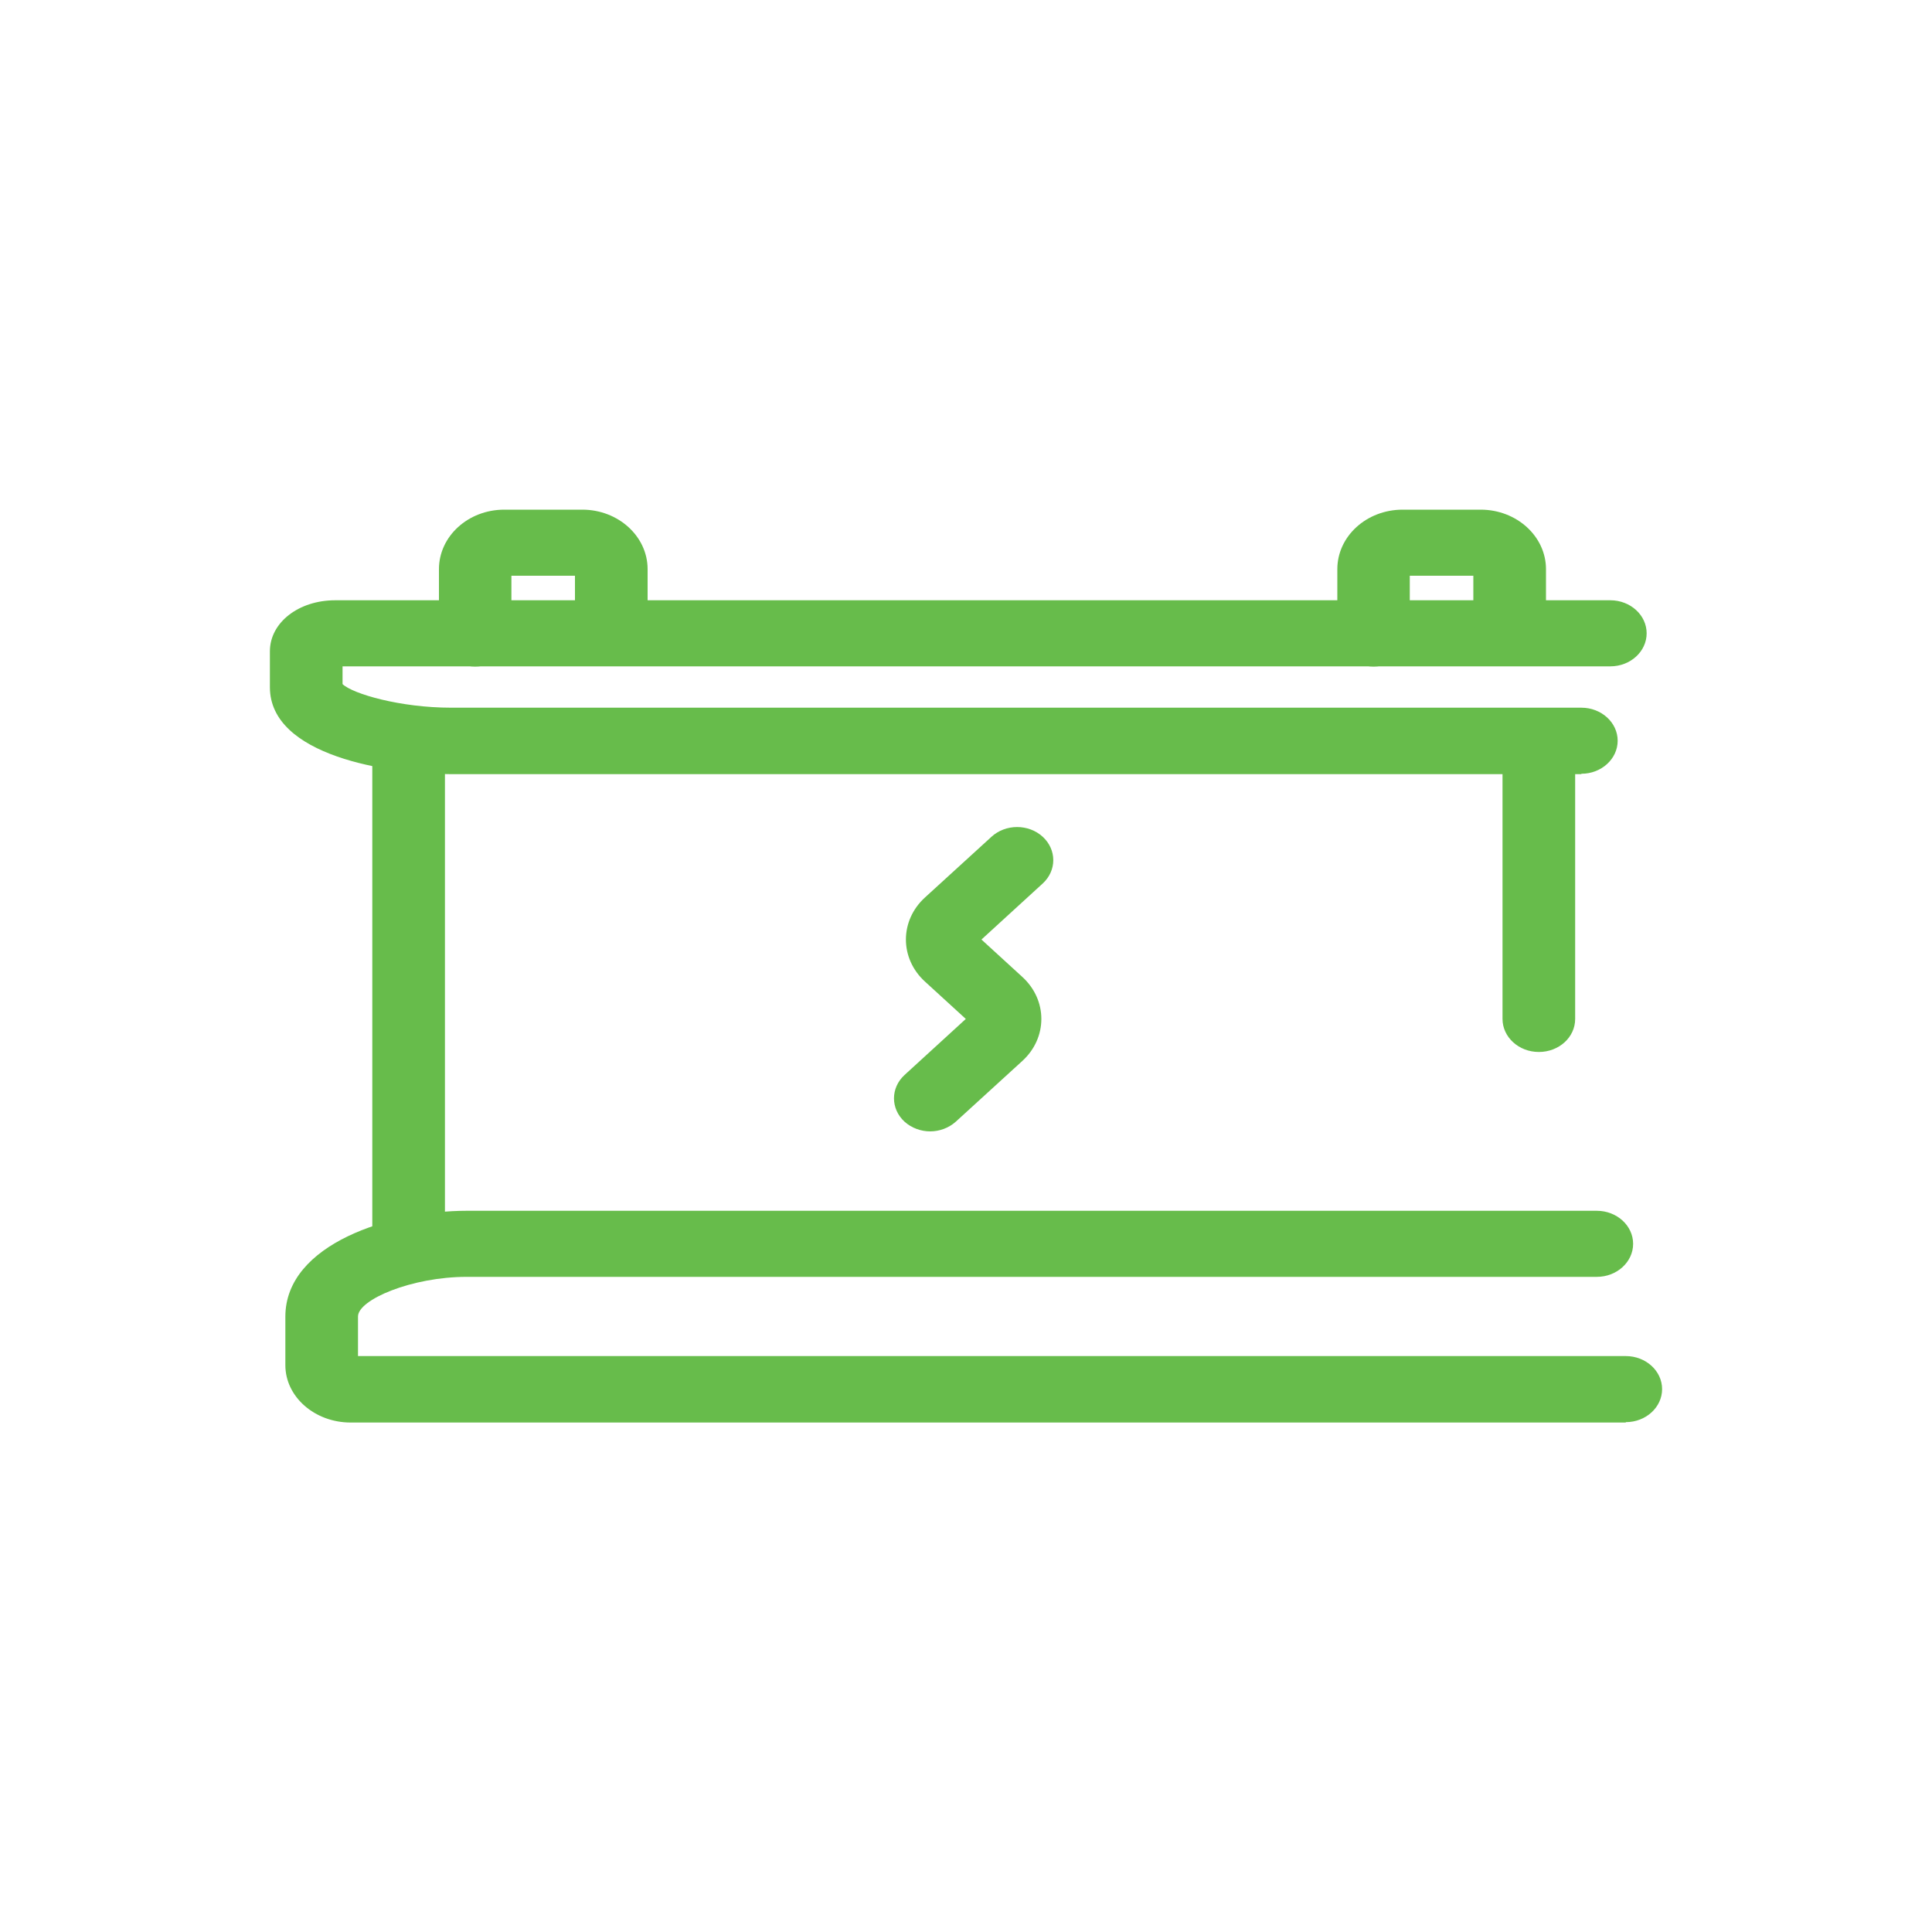 <?xml version="1.0" encoding="UTF-8"?>
<svg id="Layer_1" data-name="Layer 1" xmlns="http://www.w3.org/2000/svg" viewBox="0 0 100 100">
  <defs>
    <style>
      .cls-1 {
        fill: #67bc4b;
      }
    </style>
  </defs>
  <path class="cls-1" d="m84.15,73.63H18.15c-1.86,0-3.38-1.33-3.38-2.97v-2.51c0-3.78,5.48-5.48,9.38-5.48h58.5c1.04,0,1.88.77,1.88,1.71s-.84,1.71-1.88,1.71H24.15c-2.84,0-5.62,1.18-5.62,2.05v2.05h65.62c1.04,0,1.88.77,1.88,1.71s-.84,1.71-1.88,1.71Z"/>
  <path class="cls-1" d="m81.85,40.07H23.35c-3.24,0-9.38-.94-9.38-4.5v-1.86c0-1.48,1.48-2.64,3.38-2.64h66c1.04,0,1.88.77,1.88,1.71s-.84,1.71-1.88,1.71H17.73v.92c.54.51,3,1.22,5.62,1.22h58.5c1.04,0,1.88.77,1.88,1.71s-.84,1.71-1.88,1.71Z"/>
  <path class="cls-1" d="m48.15,58.56c-.48,0-.96-.17-1.33-.5-.73-.67-.73-1.75,0-2.42l3.17-2.9-2.11-1.93c-1.32-1.2-1.32-3.16,0-4.36l3.44-3.14c.73-.67,1.92-.67,2.65,0,.73.67.73,1.75,0,2.42l-3.17,2.9,2.11,1.93c1.32,1.2,1.32,3.16,0,4.36l-3.44,3.14c-.37.33-.85.5-1.33.5Z"/>
  <path class="cls-1" d="m21.15,65.41c-1.04,0-1.88-.77-1.88-1.71v-24.65c0-.95.84-1.71,1.88-1.71s1.88.77,1.88,1.71v24.65c0,.95-.84,1.71-1.88,1.71Z"/>
  <path class="cls-1" d="m79.65,54.45c-1.04,0-1.88-.77-1.88-1.71v-13.7c0-.95.84-1.71,1.88-1.71s1.88.77,1.88,1.71v13.7c0,.95-.84,1.71-1.88,1.71Z"/>
  <path class="cls-1" d="m24.6,34.5c-1.04,0-1.88-.77-1.88-1.71v-3.33c0-1.7,1.51-3.08,3.38-3.08h4.04c1.86,0,3.38,1.38,3.38,3.08v2.74c0,.95-.84,1.71-1.88,1.71s-1.88-.77-1.88-1.71v-2.4h-3.29v2.99c0,.95-.84,1.71-1.88,1.71Z"/>
  <path class="cls-1" d="m71.1,34.5c-1.04,0-1.88-.77-1.88-1.71v-3.33c0-1.7,1.51-3.08,3.38-3.08h4.04c1.86,0,3.38,1.38,3.38,3.08v2.74c0,.95-.84,1.71-1.88,1.71s-1.88-.77-1.88-1.71v-2.4h-3.29v2.99c0,.95-.84,1.71-1.88,1.71Z"/>
</svg>